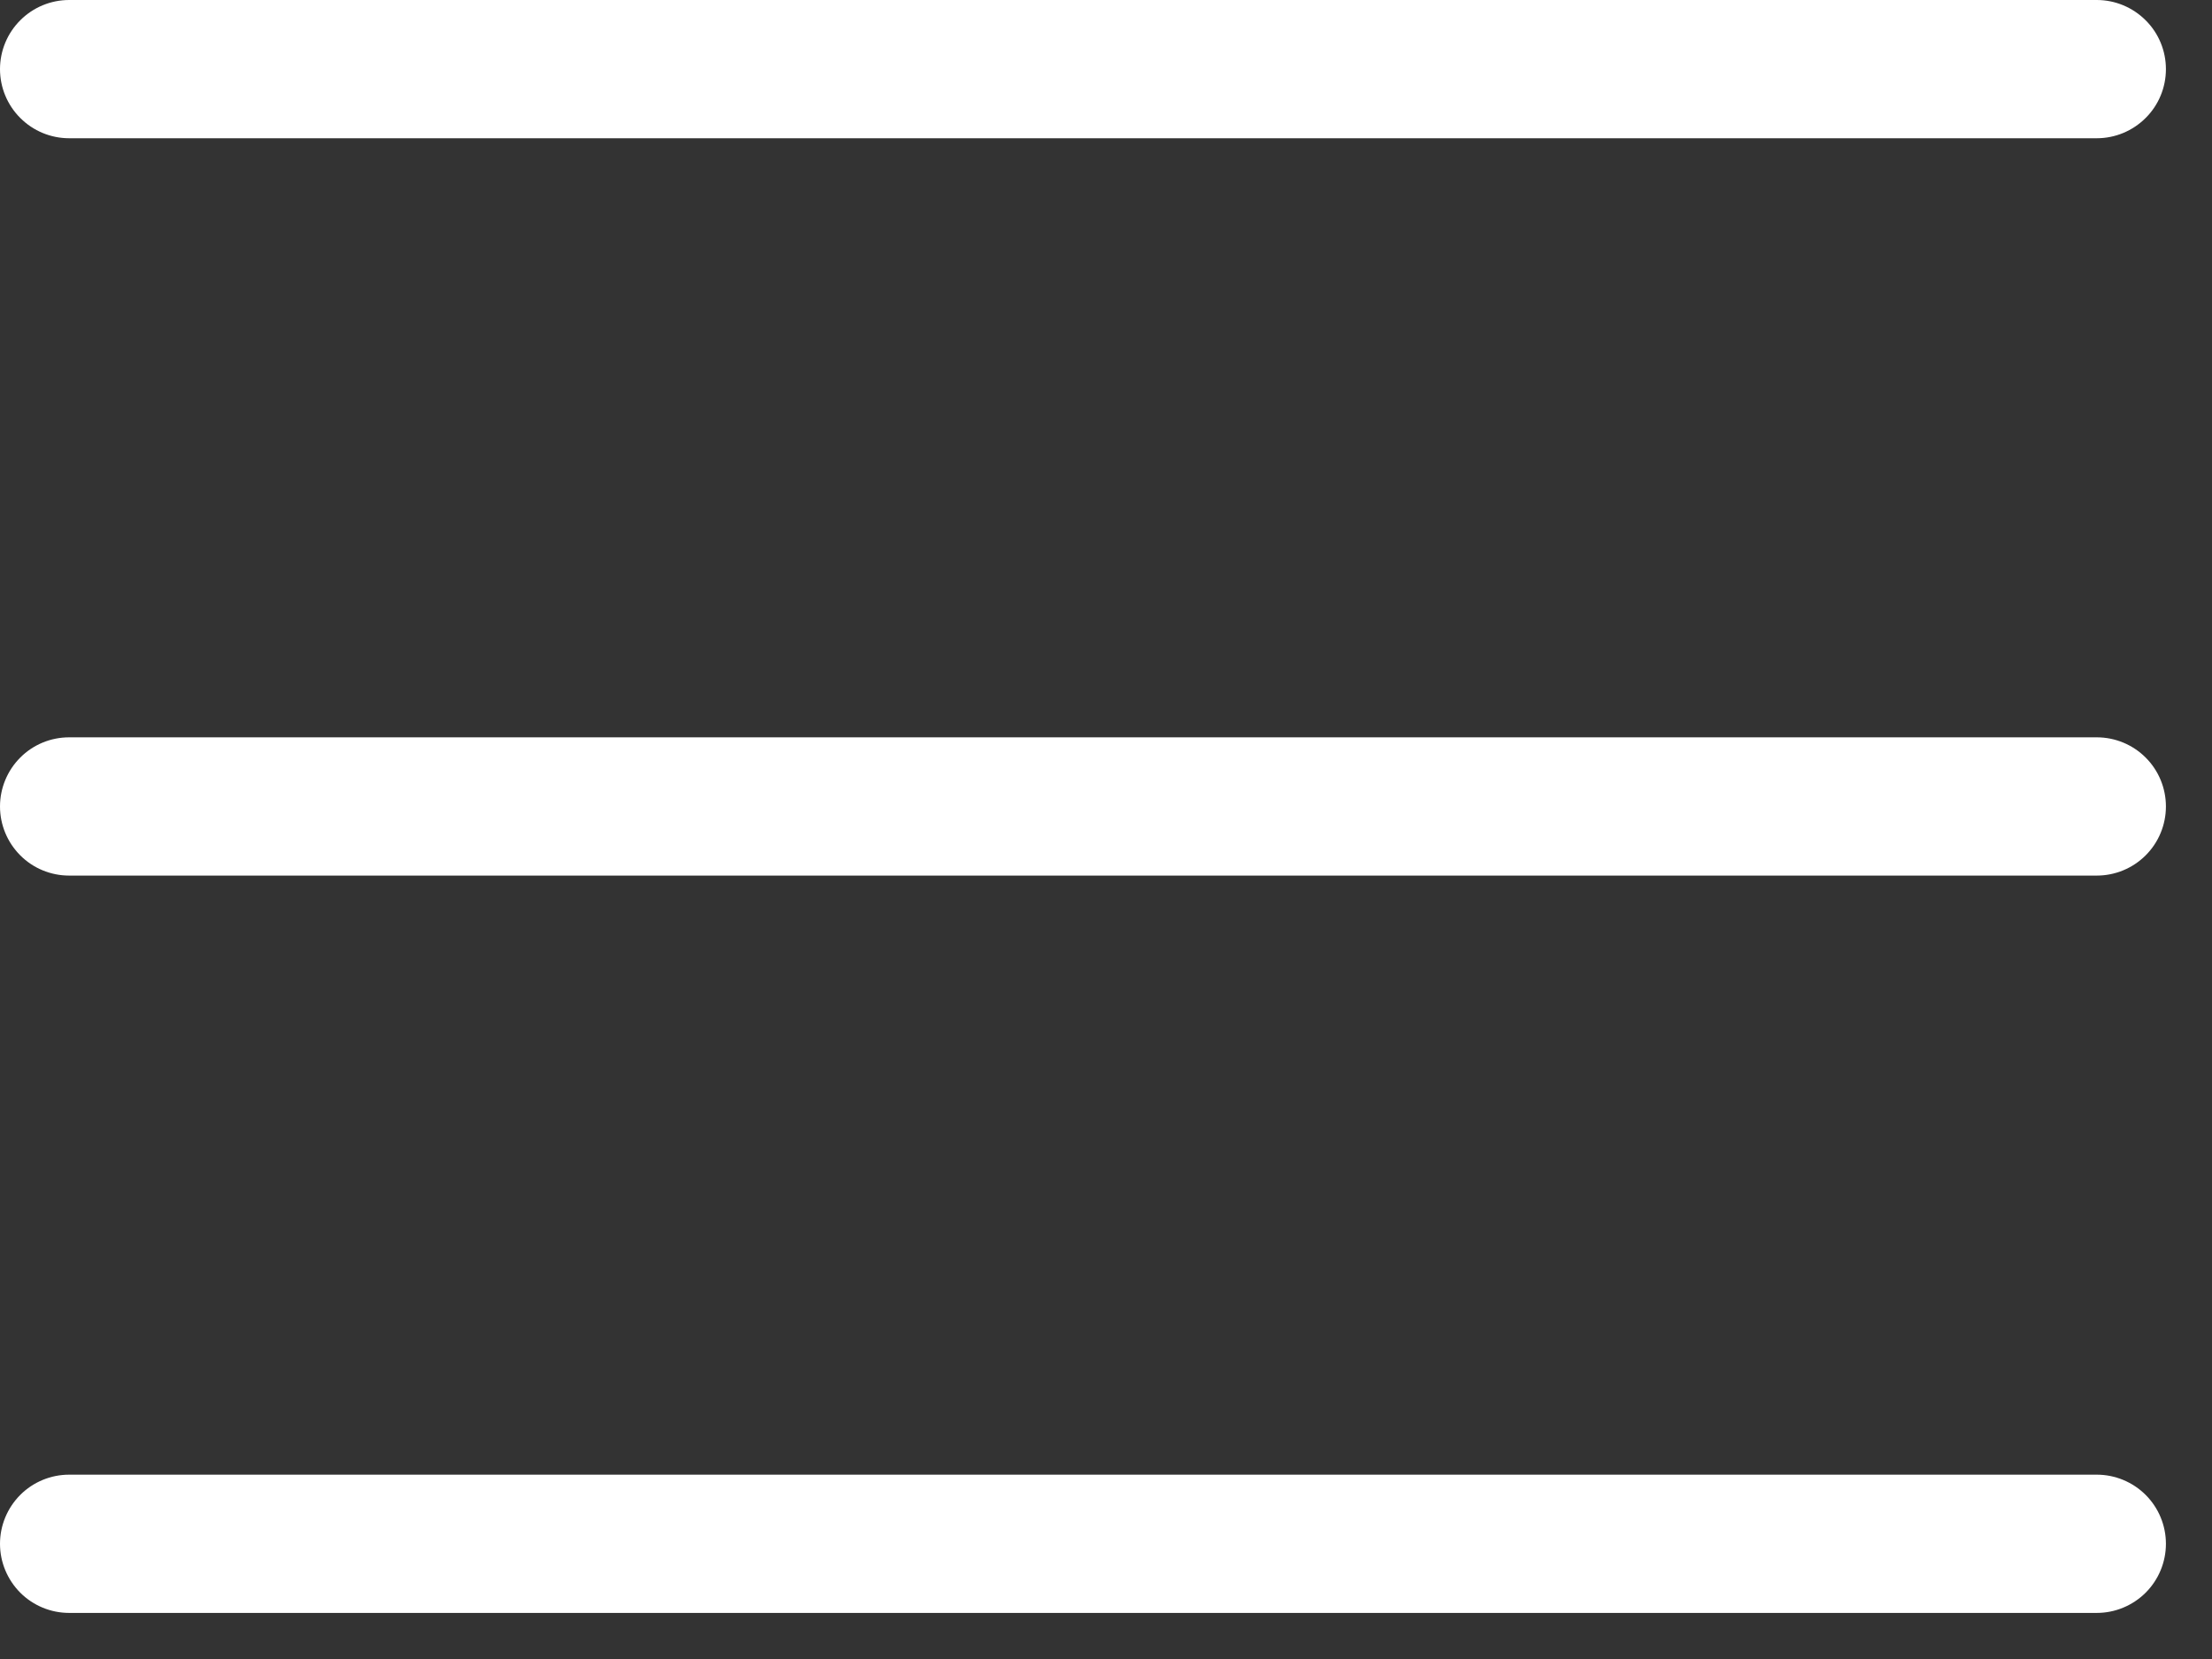 <?xml version="1.0" encoding="utf-8"?>
<svg xmlns="http://www.w3.org/2000/svg" fill="none" height="100%" overflow="visible" preserveAspectRatio="none" style="display: block;" viewBox="0 0 36 27" width="100%">
<rect x="0" y="0" width="36" height="27" fill="#333333" stroke="none"/>
<path d="M35.25 13.125C35.25 13.423 35.132 13.71 34.92 13.921C34.709 14.132 34.423 14.25 34.125 14.25H1.125C0.827 14.25 0.54 14.132 0.33 13.921C0.119 13.71 0 13.423 0 13.125C0 12.827 0.119 12.54 0.33 12.329C0.54 12.118 0.827 12 1.125 12H34.125C34.423 12 34.709 12.118 34.92 12.329C35.132 12.54 35.25 12.827 35.25 13.125ZM1.125 2.25H34.125C34.423 2.25 34.709 2.131 34.92 1.92C35.132 1.71 35.25 1.423 35.25 1.125C35.25 0.827 35.132 0.54 34.92 0.33C34.709 0.119 34.423 0 34.125 0H1.125C0.827 0 0.54 0.119 0.33 0.33C0.119 0.54 0 0.827 0 1.125C0 1.423 0.119 1.71 0.33 1.92C0.54 2.131 0.827 2.25 1.125 2.25ZM34.125 24H1.125C0.827 24 0.54 24.119 0.33 24.329C0.119 24.541 0 24.827 0 25.125C0 25.423 0.119 25.709 0.33 25.921C0.54 26.131 0.827 26.25 1.125 26.25H34.125C34.423 26.25 34.709 26.131 34.92 25.921C35.132 25.709 35.25 25.423 35.25 25.125C35.25 24.827 35.132 24.541 34.92 24.329C34.709 24.119 34.423 24 34.125 24Z" fill="white" id="Vector"/>
</svg>